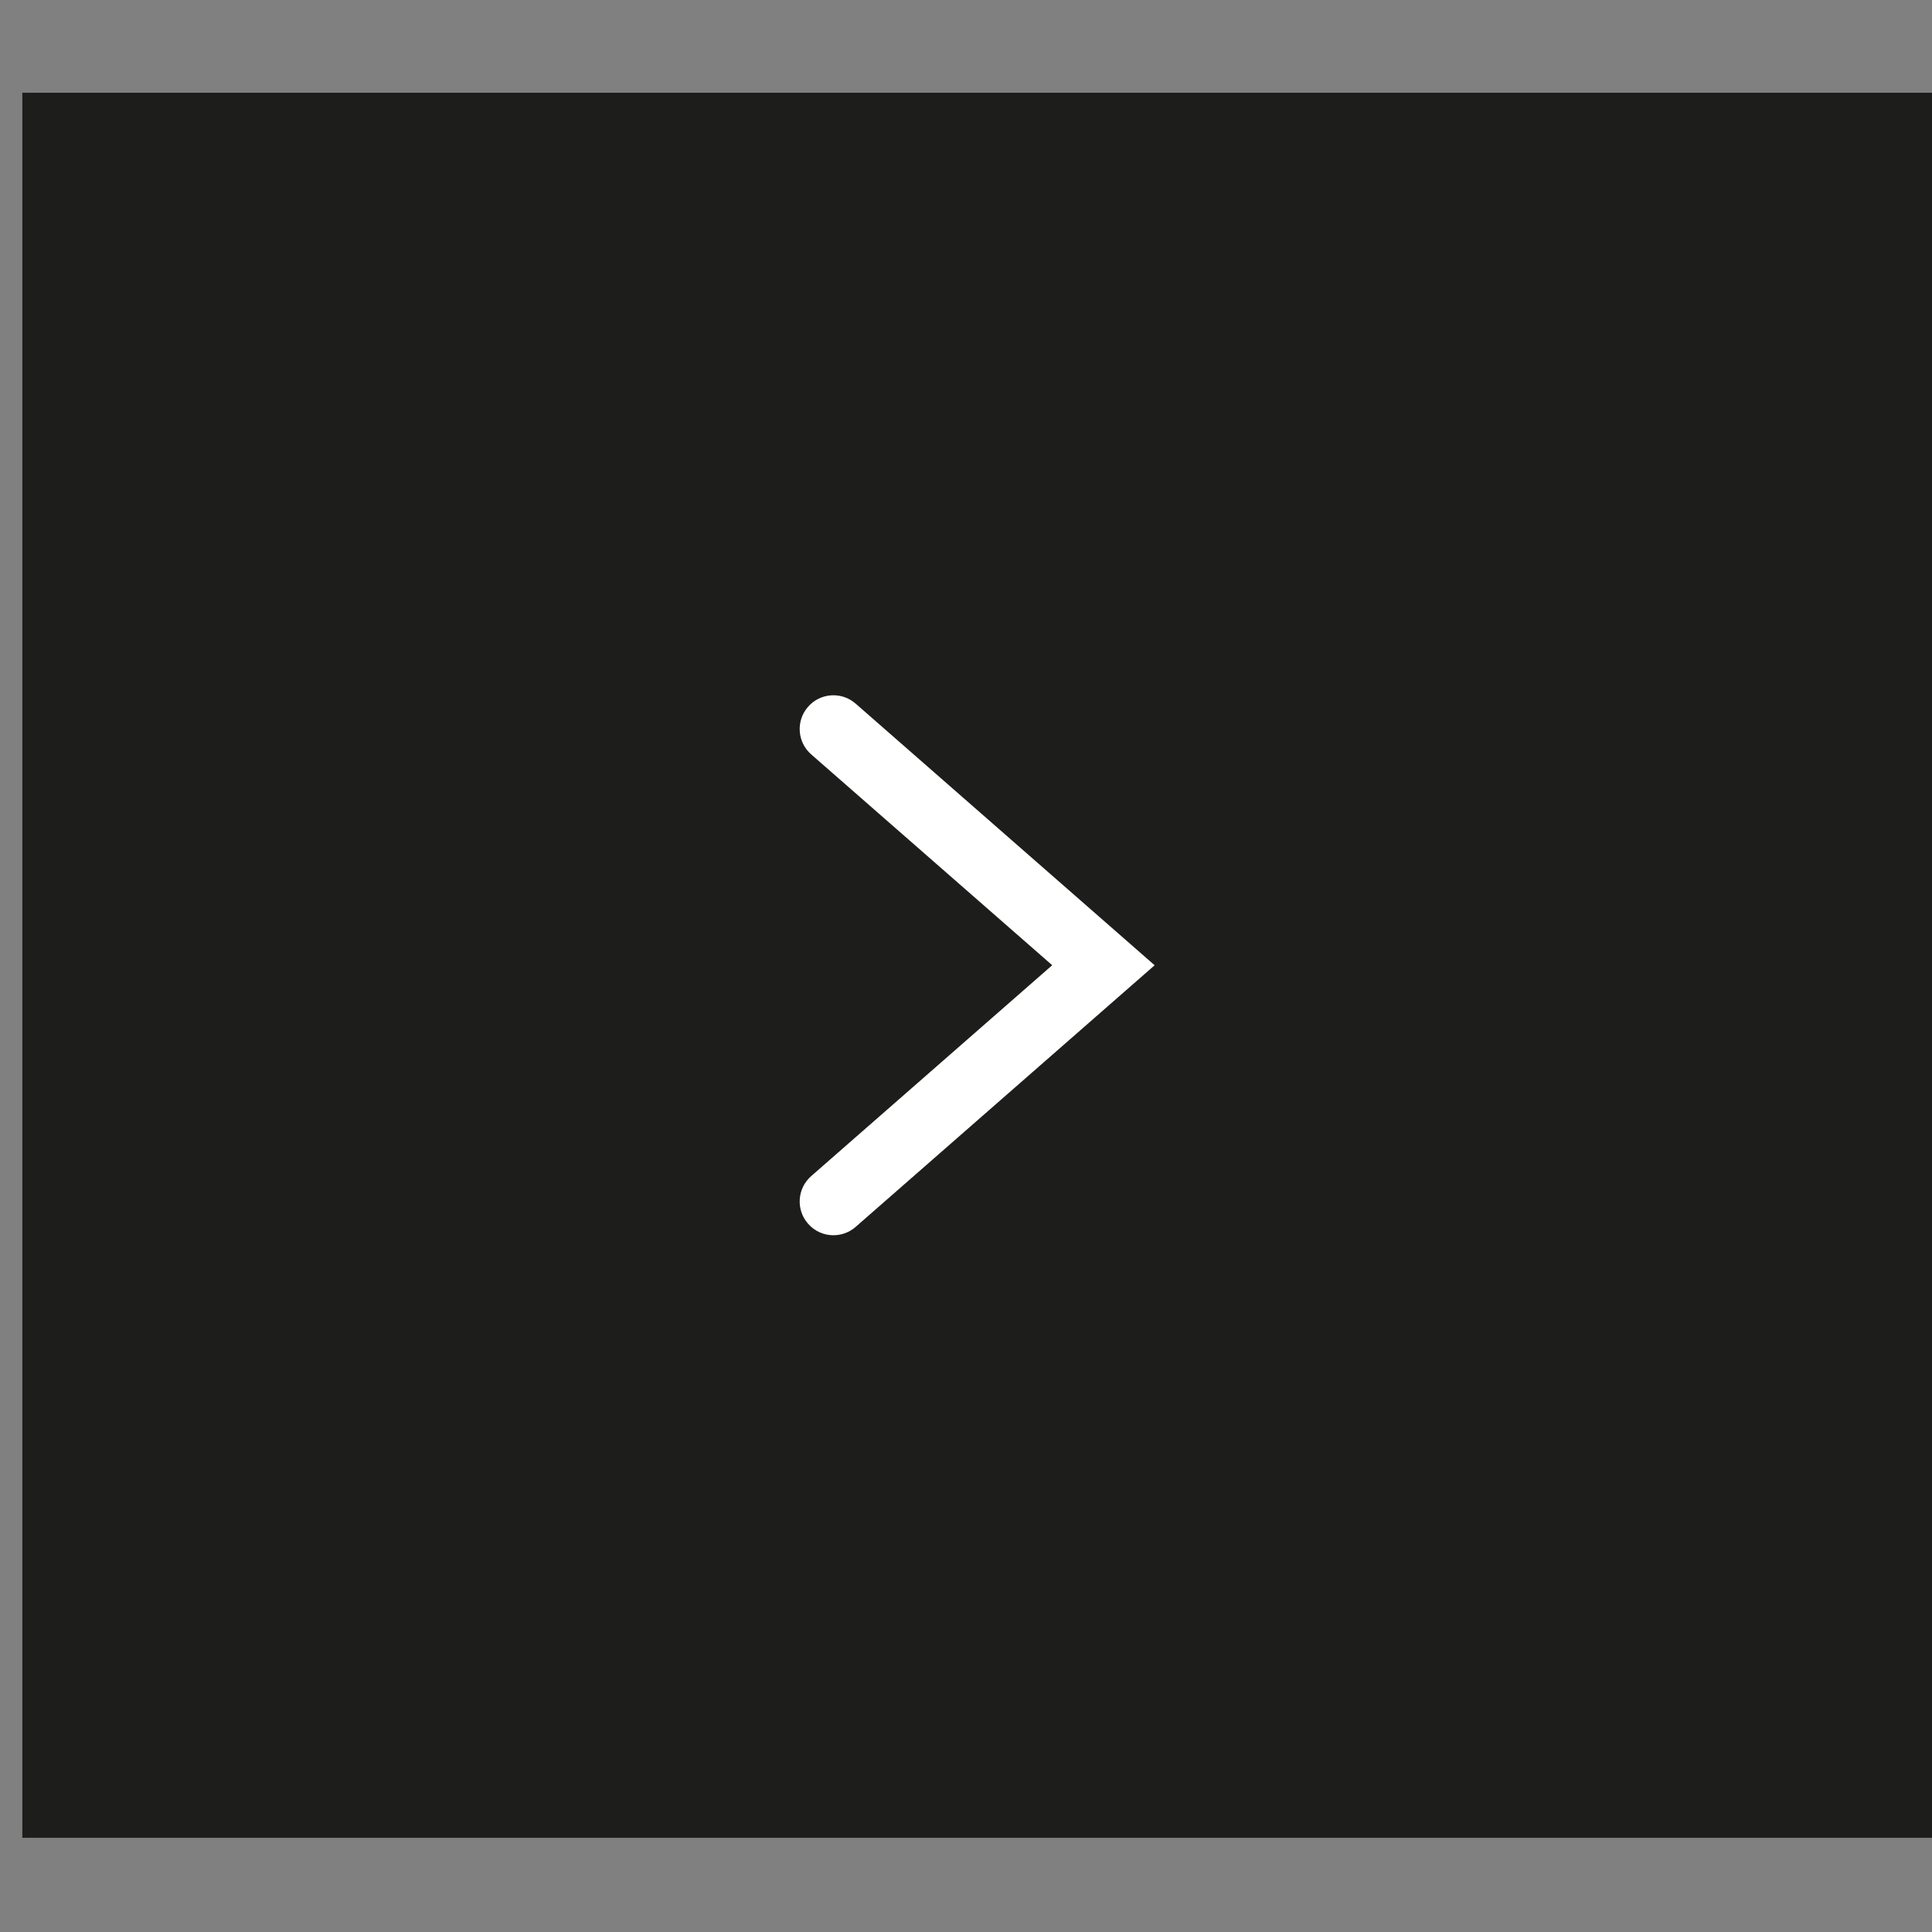<?xml version="1.0" encoding="utf-8"?>
<!-- Generator: Adobe Illustrator 26.0.1, SVG Export Plug-In . SVG Version: 6.00 Build 0)  -->
<svg version="1.1" id="Ebene_1" xmlns="http://www.w3.org/2000/svg" xmlns:xlink="http://www.w3.org/1999/xlink" x="0px" y="0px"
	 viewBox="0 0 500 500" style="enable-background:new 0 0 500 500;" xml:space="preserve">
<rect x="0" y="0" width="500" height="500" fill="#808080" stroke="none"/>
<style type="text/css">
	.st0{fill:#1D1D1B;}
	.st1{fill:#FFFFFF;}
</style>
<rect x="5.78" y="24" class="st0" width="494.22" height="451.62"/>
<path class="st1" d="M215.69,319.68c2.04,0,4.09-0.71,5.75-2.16l77.38-67.71l-77.38-67.71c-3.63-3.18-9.15-2.81-12.32,0.82
	c-3.18,3.63-2.81,9.15,0.82,12.32l62.37,54.56l-62.37,54.57c-3.63,3.18-4,8.7-0.82,12.32C210.84,318.67,213.26,319.68,215.69,319.68
	z"/>
</svg>
